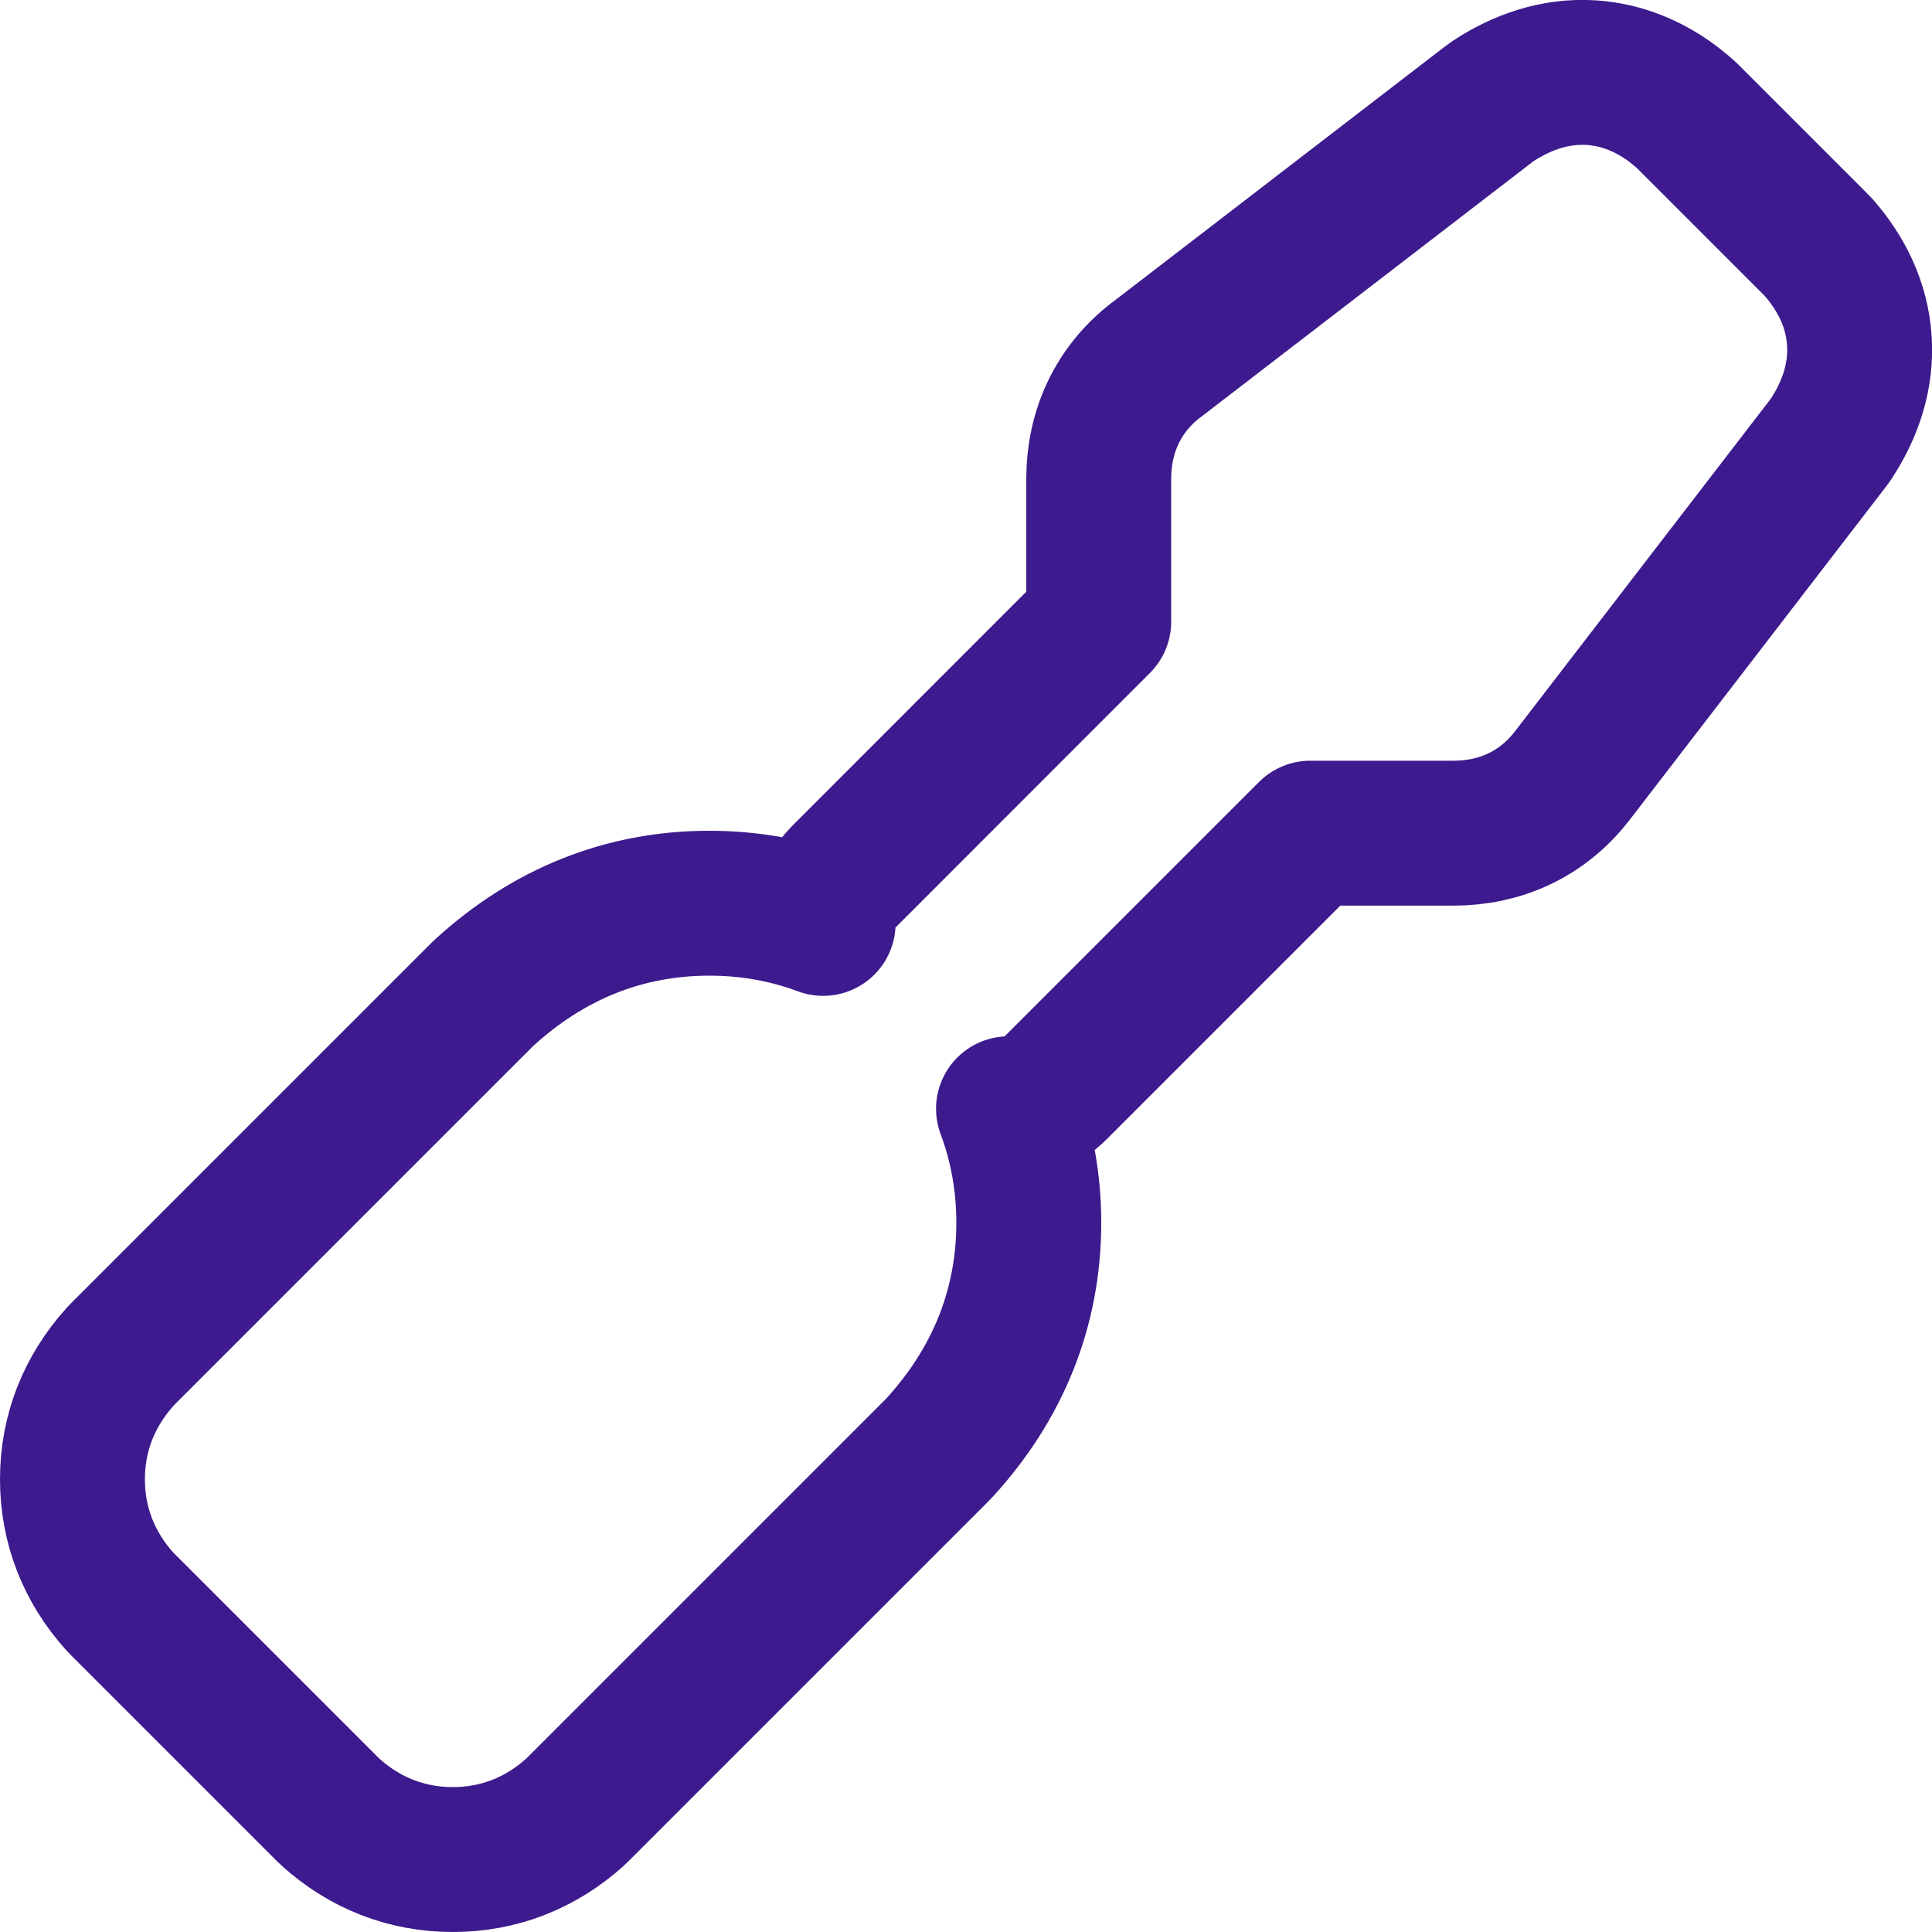 <svg width="20" height="20" viewBox="0 0 20 20" fill="none" xmlns="http://www.w3.org/2000/svg">
<path d="M16.471 0.752C16.801 0.773 17.089 0.902 17.33 1.085L17.43 1.167L17.469 1.203L18.797 2.531C18.81 2.543 18.822 2.557 18.834 2.57C19.059 2.83 19.225 3.153 19.248 3.53C19.272 3.905 19.149 4.245 18.963 4.532C18.952 4.549 18.941 4.565 18.928 4.582L16.272 8.035L16.269 8.038C15.964 8.43 15.529 8.625 15.046 8.625H13.564L10.928 11.261C10.797 11.393 10.622 11.468 10.44 11.478C10.578 11.848 10.65 12.241 10.65 12.657C10.65 13.541 10.329 14.328 9.722 14.99C9.715 14.998 9.707 15.006 9.7 15.013L5.981 18.732C5.972 18.741 5.962 18.751 5.953 18.759C5.599 19.078 5.167 19.25 4.687 19.25C4.207 19.25 3.775 19.078 3.421 18.759C3.412 18.751 3.402 18.741 3.393 18.732L1.268 16.607C1.259 16.598 1.249 16.588 1.241 16.579C0.922 16.225 0.75 15.793 0.75 15.313C0.75 14.833 0.923 14.402 1.241 14.048L1.268 14.019L4.987 10.3L5.01 10.278C5.672 9.671 6.459 9.35 7.343 9.35C7.758 9.35 8.152 9.421 8.521 9.559C8.532 9.377 8.608 9.203 8.739 9.072L11.374 6.436V4.954C11.375 4.471 11.57 4.036 11.962 3.731L11.966 3.729L15.419 1.073L15.469 1.038C15.756 0.852 16.096 0.729 16.471 0.752Z" stroke="#3D1A8D" stroke-width="1.5" stroke-linejoin="round"/>
</svg>
